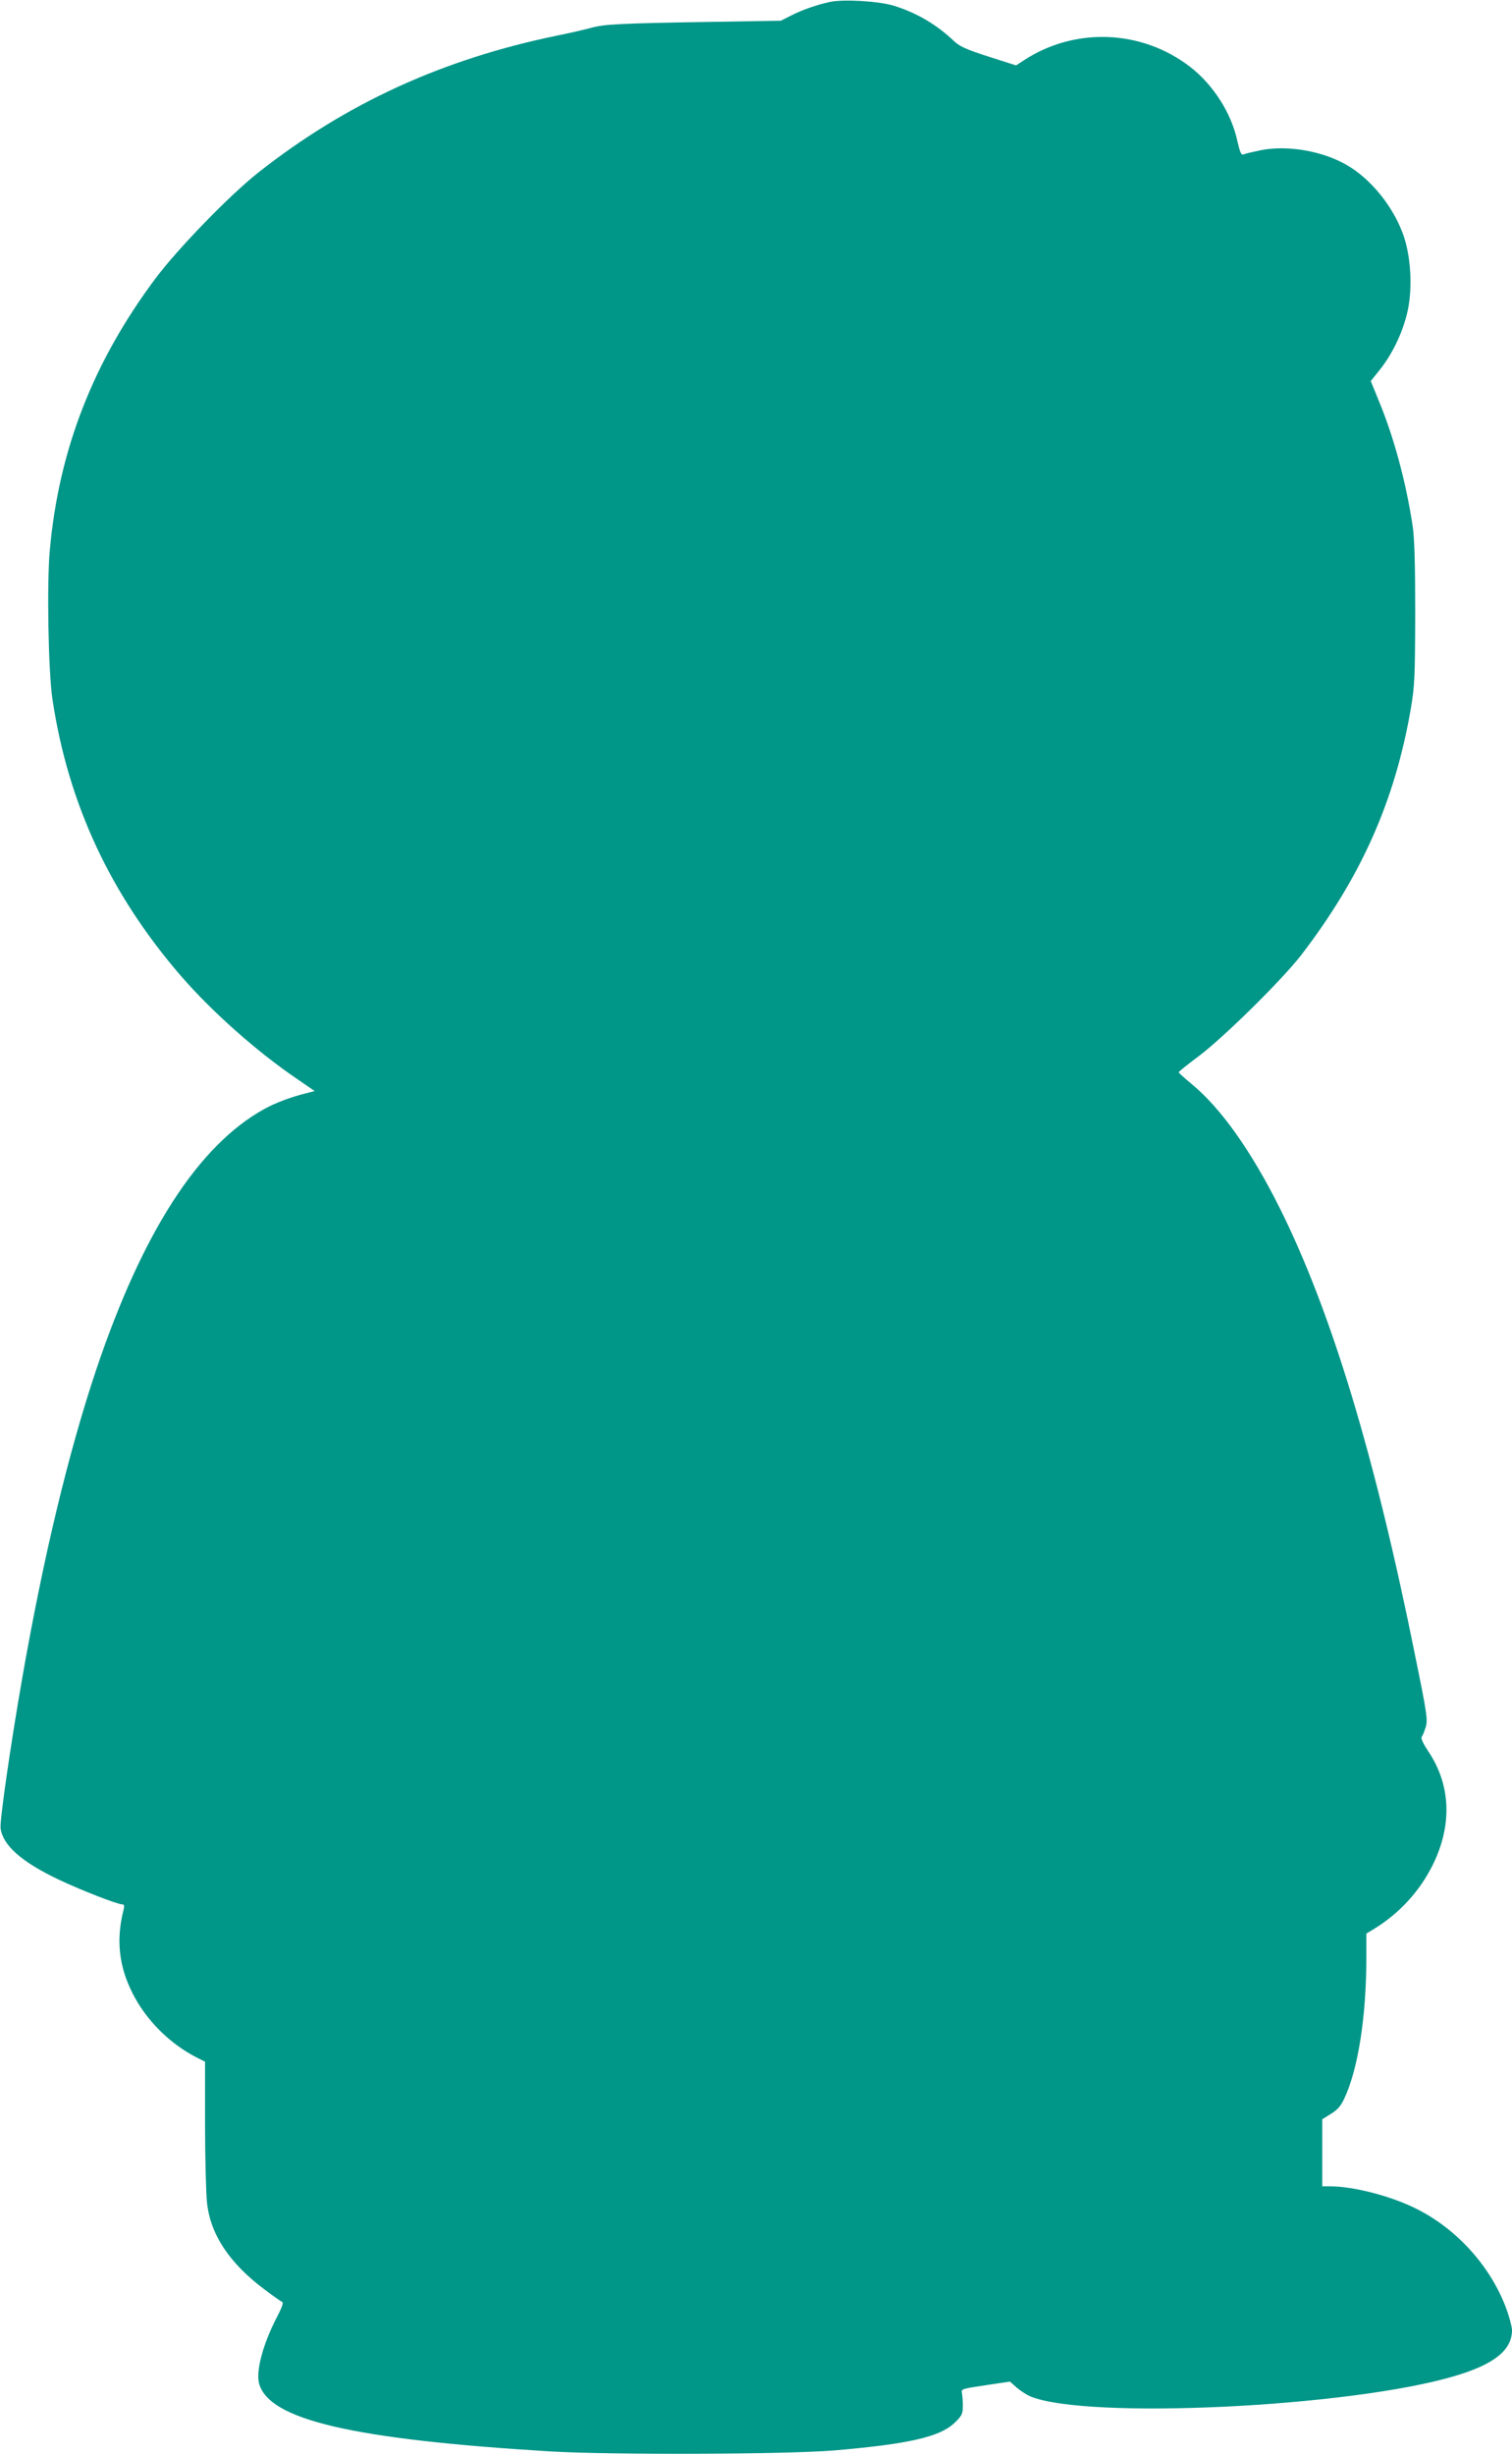 <?xml version="1.0" standalone="no"?>
<!DOCTYPE svg PUBLIC "-//W3C//DTD SVG 20010904//EN"
 "http://www.w3.org/TR/2001/REC-SVG-20010904/DTD/svg10.dtd">
<svg version="1.0" xmlns="http://www.w3.org/2000/svg"
 width="789pt" height="1280pt" viewBox="0 0 789 1280"
 preserveAspectRatio="xMidYMid meet">
<g transform="translate(0,1280) scale(0.1,-0.1)"
fill="#009688" stroke="none">
<path d="M4331 12790 c-69 -15 -141 -40 -201 -70 l-55 -28 -360 -6 c-486 -8
-560 -12 -630 -31 -33 -9 -114 -28 -180 -41 -596 -123 -1097 -352 -1555 -712
-149 -117 -420 -396 -538 -553 -326 -436 -505 -895 -552 -1417 -16 -173 -8
-637 14 -780 82 -544 303 -1017 673 -1444 161 -185 393 -391 602 -533 l93 -64
-43 -11 c-78 -19 -163 -51 -219 -82 -345 -190 -637 -643 -879 -1363 -143 -427
-273 -965 -385 -1605 -59 -336 -118 -743 -113 -783 12 -89 109 -175 302 -267
116 -55 308 -130 334 -130 9 0 11 -8 6 -27 -40 -157 -25 -295 47 -437 71 -140
194 -263 336 -335 l42 -21 0 -323 c0 -177 5 -362 10 -410 17 -168 118 -319
302 -456 44 -33 85 -62 91 -64 7 -2 -2 -29 -25 -73 -74 -141 -114 -286 -96
-352 51 -189 485 -291 1518 -354 318 -19 1224 -16 1482 5 387 33 550 70 627
142 40 38 45 48 45 87 1 23 -2 54 -4 68 -5 24 -4 24 123 43 l127 19 35 -31
c20 -17 52 -38 71 -46 294 -122 1667 -57 2215 106 207 61 300 136 299 241 -1
18 -15 72 -33 119 -86 225 -271 423 -491 524 -129 60 -311 105 -422 105 l-44
0 0 175 0 175 45 28 c33 20 51 40 69 78 73 154 116 429 116 740 l0 122 38 23
c133 81 239 196 308 334 103 208 95 417 -22 592 -28 42 -41 70 -35 77 5 6 14
29 21 51 11 37 6 72 -55 370 -210 1044 -438 1797 -707 2336 -149 298 -307 521
-460 647 -37 31 -68 58 -67 61 0 4 48 42 107 86 131 99 433 397 532 525 311
405 489 802 572 1285 20 118 22 163 23 495 0 256 -4 392 -13 455 -36 236 -99
469 -181 665 l-38 93 48 60 c62 78 114 183 140 287 31 120 24 290 -16 409 -51
149 -169 297 -298 371 -127 73 -308 104 -447 77 -41 -9 -82 -18 -91 -22 -12
-5 -18 9 -32 69 -31 146 -126 294 -246 387 -254 196 -605 209 -872 32 l-37
-24 -144 46 c-113 36 -150 53 -178 79 -91 87 -194 148 -315 186 -79 24 -261
35 -334 20z"/>
</g>
</svg>

